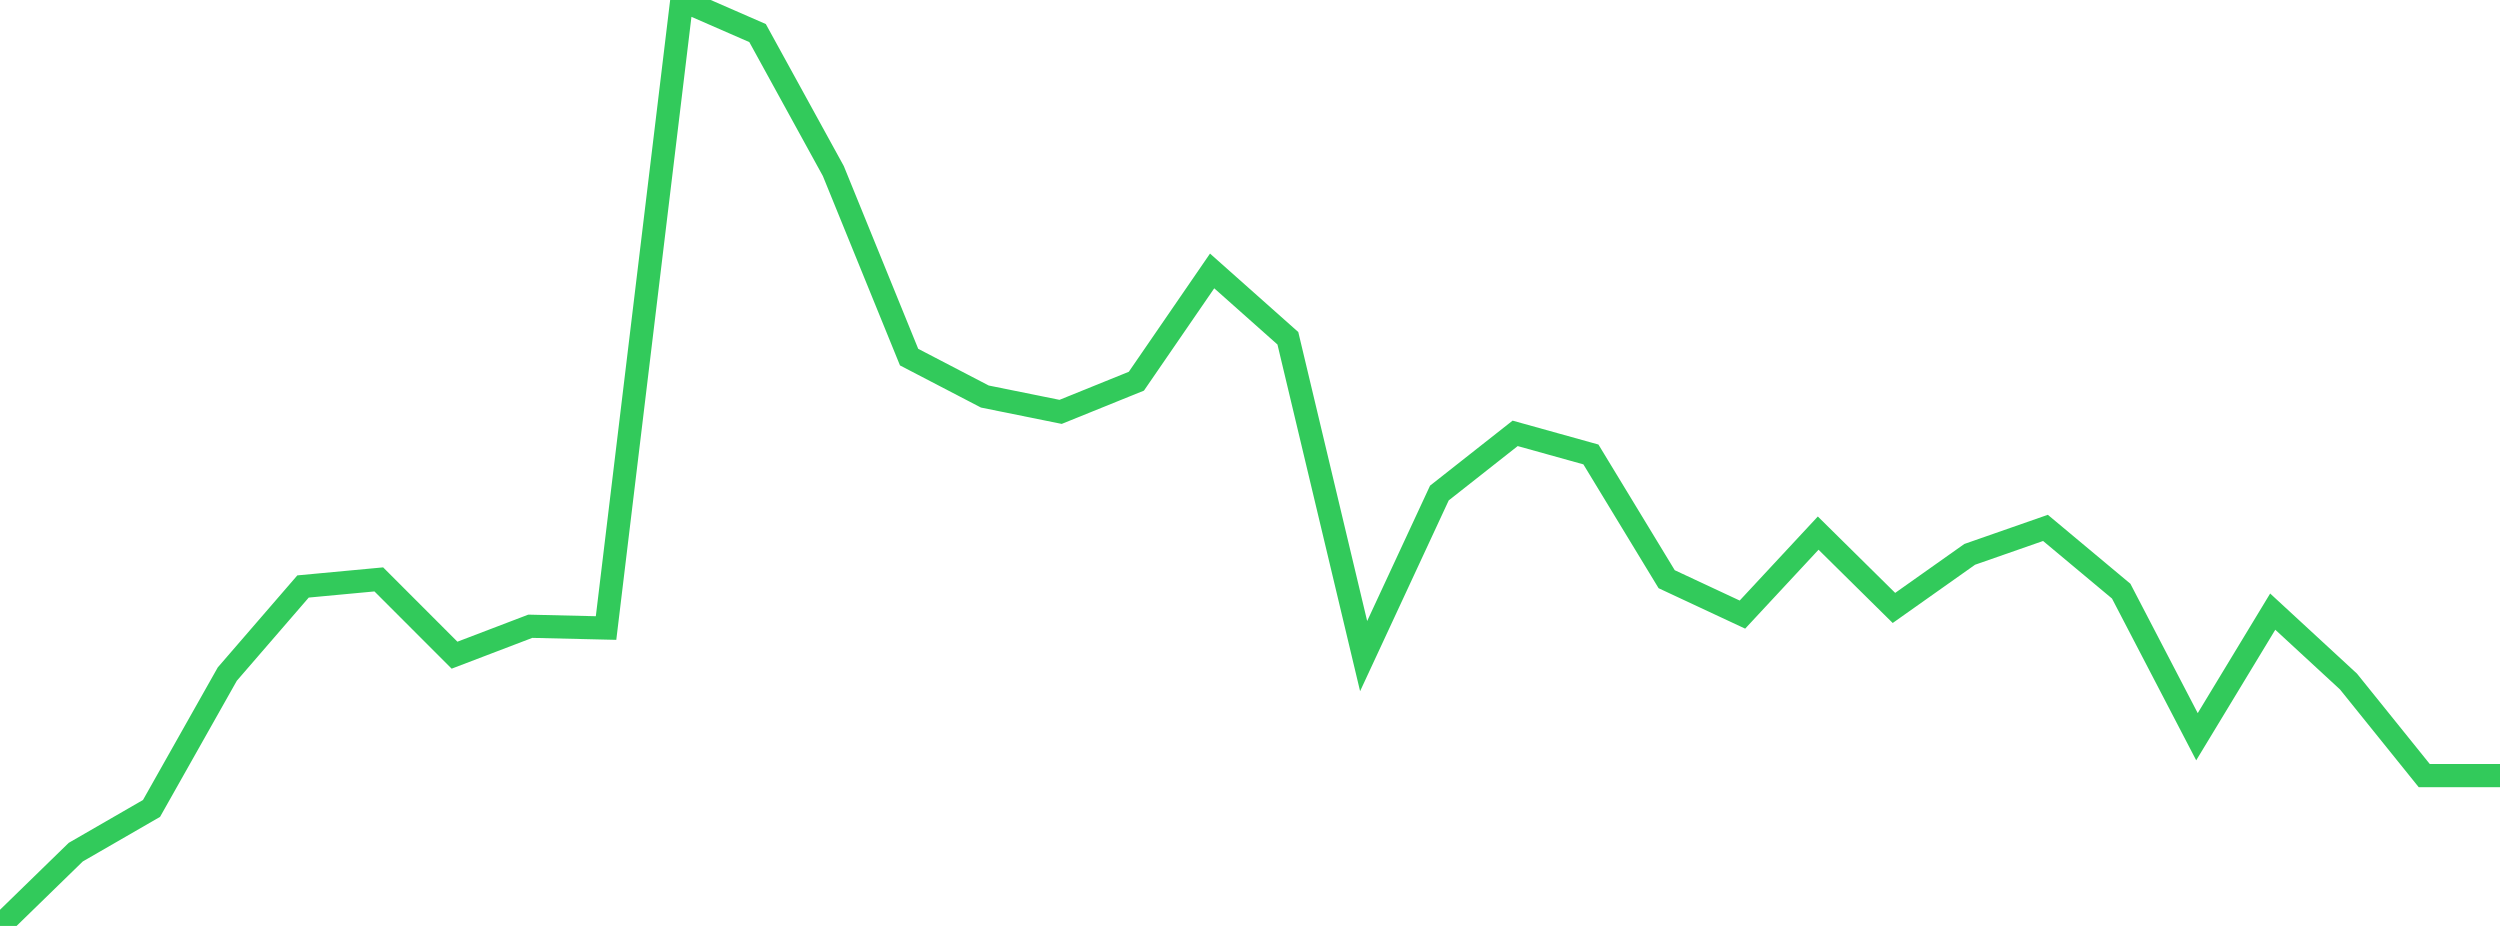 <?xml version="1.0" standalone="no"?>
<!DOCTYPE svg PUBLIC "-//W3C//DTD SVG 1.1//EN" "http://www.w3.org/Graphics/SVG/1.1/DTD/svg11.dtd">

<svg width="135" height="50" viewBox="0 0 135 50" preserveAspectRatio="none" 
  xmlns="http://www.w3.org/2000/svg"
  xmlns:xlink="http://www.w3.org/1999/xlink">


<polyline points="0.0, 50.0 4.091, 46.016 8.182, 43.655 12.273, 36.402 16.364, 31.67 20.455, 31.288 24.545, 35.38 28.636, 33.818 32.727, 33.914 36.818, 0.0 40.909, 1.786 45.0, 9.236 49.091, 19.284 53.182, 21.413 57.273, 22.241 61.364, 20.585 65.455, 14.631 69.545, 18.267 73.636, 35.43 77.727, 26.623 81.818, 23.401 85.909, 24.54 90.0, 31.277 94.091, 33.188 98.182, 28.788 102.273, 32.829 106.364, 29.935 110.455, 28.506 114.545, 31.922 118.636, 39.783 122.727, 33.028 126.818, 36.803 130.909, 41.882 135.0, 41.882" fill="none" stroke="#32ca5b" stroke-width="1.25"/>

</svg>